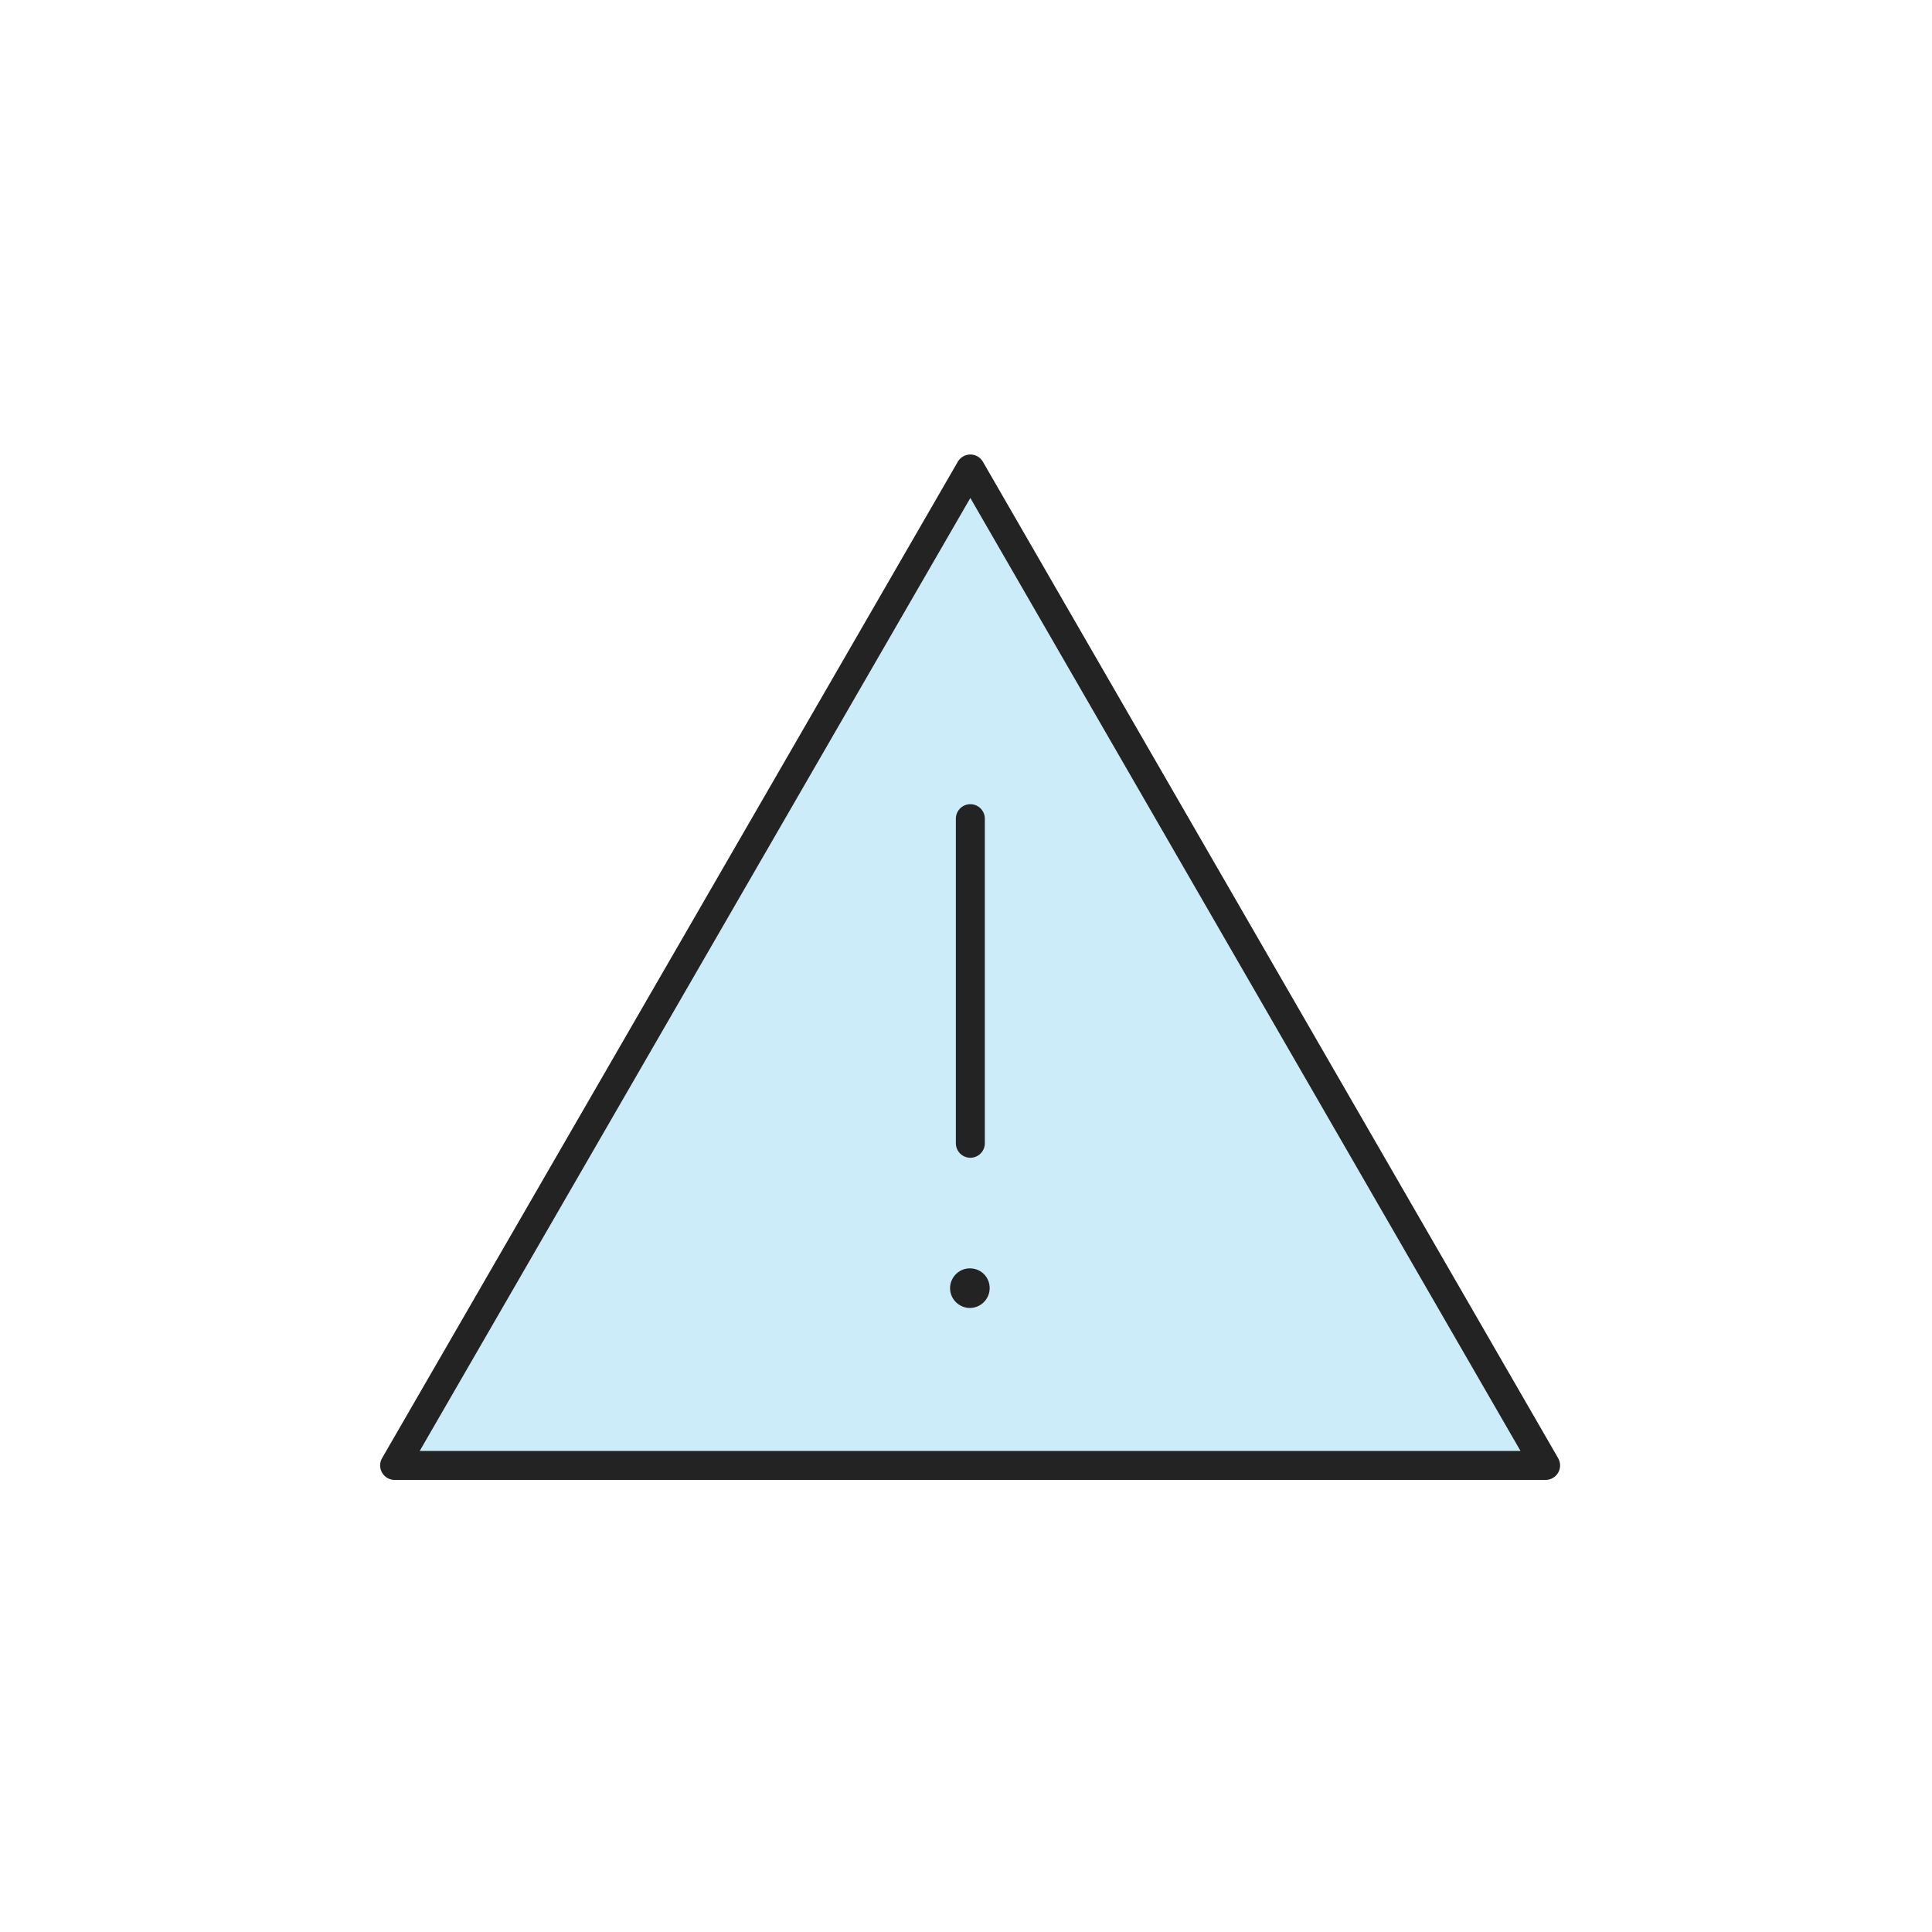 <?xml version="1.0" encoding="utf-8"?>
<!-- Generator: Adobe Illustrator 19.0.0, SVG Export Plug-In . SVG Version: 6.00 Build 0)  -->
<svg version="1.1" id="Layer_1" xmlns="http://www.w3.org/2000/svg" xmlns:xlink="http://www.w3.org/1999/xlink" x="0px" y="0px"
	 viewBox="-97 220.9 400 400" style="enable-background:new -97 220.9 400 400;" xml:space="preserve">
<style type="text/css">
	.st0{fill:#8CBAA3;}
	.st1{fill:none;stroke:#232323;stroke-width:6;stroke-linecap:round;stroke-linejoin:round;stroke-miterlimit:10;}
	.st2{fill:#009EE5;}
	.st3{fill:none;stroke:#1E1E1E;stroke-width:6;stroke-linecap:round;stroke-linejoin:round;stroke-miterlimit:10;}
	.st4{fill:none;stroke:#009EE5;stroke-width:6;stroke-linecap:round;stroke-linejoin:round;stroke-miterlimit:10;}
	.st5{fill:#B2D1C2;}
	.st6{fill:none;stroke:#232323;stroke-width:6.101;stroke-linecap:round;stroke-linejoin:round;stroke-miterlimit:10;}
	.st7{fill:none;stroke:#282828;stroke-width:6;stroke-linecap:round;stroke-linejoin:round;stroke-miterlimit:10;}
	.st8{fill:none;stroke:#282828;stroke-width:4.6;stroke-miterlimit:10;}
	.st9{fill:none;stroke:#222222;stroke-width:6;stroke-linecap:round;stroke-linejoin:round;stroke-miterlimit:10;}
	.st10{fill:#CCECFA;stroke:#232323;stroke-width:6;stroke-linecap:round;stroke-linejoin:round;stroke-miterlimit:10;}
	.st11{fill:#232323;}
</style>
<g>
	<polygon class="st0" points="-3976.3,4807 -3985.5,4814.5 -3989.3,4824.9 -3987.4,4829.2 -3973.9,4826.5 -3961.8,4821.7 
		-3956.9,4816.6 -3955.6,4811.5 -3956.2,4807 -3966.7,4804.4 	"/>
	<g>
		<path class="st1" d="M-3968,4865.6c-6.2,0-11.7-2.6-15.6-6.8"/>
		<path class="st1" d="M-3989.3,4841.1l-0.1-15.5c0-11.7,9.4-21.2,21.1-21.2s21.2,9.4,21.2,21.1l0.1,18.9c0,11.7-9.4,21.2-21.1,21.2
			l0,0"/>
	</g>
	<path class="st1" d="M-3953.3,4810.5c0,0-1.1,13.4-36,19"/>
	<path class="st1" d="M-3989.3,4841.1c0,10.6-7.7,19.4-17.9,21"/>
	<path class="st1" d="M-3989.3,4829.2c0,10.6-7.7,19.4-17.9,21"/>
</g>
<g>
	<polyline class="st2" points="-4070,4876.6 -4088.9,4875.3 -4100.3,4913.3 -4107.9,4891.3 -4111.8,4875.2 -4136.3,4875.3 
		-4136.3,4951.2 -4128.4,4951.2 -4128.4,4967 -4136.3,4967 -4136.2,5052.5 -4109.5,5052.5 -4110.6,4997.6 -4099.2,4997.6 
		-4098.4,5052.5 -4071.6,5052.5 -4070.4,4970.1 -4058.2,4963.5 -4057.4,4890.2 	"/>
	<polygon class="st2" points="-4127.9,4951.2 -4127.9,4875.3 -4137.4,4876.7 -4144,4884.3 -4148.7,4888.3 -4150.1,4895.8 
		-4150.1,4916.9 -4150,4951.2 	"/>
	<path class="st1" d="M-4088.9,4875.3l-11.3,37.9l-11.5-37.7l-0.1-0.4h-18.6c-11.4,0-20.7,9.3-20.7,20.7v44v17.8
		c0,6.7,5.4,12.1,12.1,12.1s12.1-5.4,12.1-12.1v-10v-33.2"/>
	<polygon class="st0" points="-4119.9,4834.7 -4112,4830.3 -4106.5,4822.3 -4106.7,4813.7 -4108.4,4808.3 -4114.4,4811.5 
		-4118.6,4816.8 -4121,4821.4 	"/>
	<path class="st1" d="M-4078.8,4844.2c-0.1,11.4-9.4,20.6-20.8,20.5c-5.5,0-10.7-2.3-14.6-6.2c-3.8-3.9-6-9.2-5.9-14.7l0.1-18.5
		c0.1-11.4,9.4-20.6,20.8-20.5c5.5,0,10.7,2.3,14.6,6.2c3.8,3.9,6,9.2,5.9,14.7L-4078.8,4844.2z"/>
	<path class="st1" d="M-4120,4834c8.5-2.1,14.4-10.5,13.3-19.9c-0.3-2.5-1-4.8-2.1-6.9"/>
	<path class="st1" d="M-4069.4,4969.7c6.7,0,12.1-5.4,12.1-12.1v-17.8v-43.9c0-11.4-9.2-20.7-20.7-20.7h-10.9"/>
	<line class="st1" x1="-4137.2" y1="4974.2" x2="-4072.6" y2="4974.2"/>
</g>
<line class="st3" x1="-4069.4" y1="5001.8" x2="-4069.4" y2="4936.6"/>
<g>
	<path class="st3" d="M-4110.2,5002.3v44.2l0.1,11.8c0,7.9-6.4,14.3-14.3,14.3s-14.3-6.4-14.3-14.3v-20.9v-64.7"/>
	<path class="st3" d="M-4069.5,4918.4v128.1l0.1,11.8c0,7.9-6.4,14.3-14.3,14.3c-7.9,0-14.3-6.4-14.3-14.3v-20.9v-35"/>
</g>
<path class="st3" d="M-4097.9,5002.4L-4097.9,5002.4c0-3.4-2.7-6.1-6.1-6.1l0,0c-3.4,0-6.1,2.7-6.1,6.1l0,0"/>
<g>
	<polyline class="st2" points="-3938.3,4876.6 -3957.2,4875.3 -3968.5,4913.3 -3976.1,4891.3 -3980.1,4875.2 -4004.6,4875.3 
		-4004.6,4951.2 -3996.6,4951.2 -3996.6,4967 -4004.6,4967 -4004.5,5052.5 -3977.8,5052.5 -3978.9,4997.6 -3967.5,4997.6 
		-3966.6,5052.5 -3939.8,5052.5 -3938.7,4970.1 -3926.5,4963.5 -3925.7,4890.2 	"/>
	<polygon class="st2" points="-3996.1,4951.2 -3996.1,4875.3 -4005.6,4876.7 -4012.3,4884.3 -4017,4888.3 -4018.4,4895.8 
		-4018.4,4916.9 -4018.3,4951.2 	"/>
	<path class="st1" d="M-3957.2,4875.3l-11.3,37.9l-11.5-37.7l-0.1-0.4h-18.6c-11.4,0-20.7,9.3-20.7,20.7v44v17.8
		c0,6.7,5.4,12.1,12.1,12.1c6.7,0,12.1-5.4,12.1-12.1v-10v-33.2"/>
	<path class="st1" d="M-3937.7,4969.7c6.7,0,12.1-5.4,12.1-12.1v-17.8v-43.9c0-11.4-9.2-20.7-20.7-20.7h-10.9"/>
	<line class="st1" x1="-4005.5" y1="4974.2" x2="-3940.8" y2="4974.2"/>
</g>
<line class="st3" x1="-3937.7" y1="5001.8" x2="-3937.7" y2="4936.6"/>
<g>
	<path class="st3" d="M-3978.4,5002.3v44.2l0.1,11.8c0,7.9-6.4,14.3-14.3,14.3s-14.3-6.4-14.3-14.3v-20.9v-64.7"/>
	<path class="st3" d="M-3937.7,4918.4v128.1l0.1,11.8c0,7.9-6.4,14.3-14.3,14.3c-7.9,0-14.3-6.4-14.3-14.3v-20.9v-35"/>
</g>
<path class="st3" d="M-3966.2,5002.4L-3966.2,5002.4c0-3.4-2.7-6.1-6.1-6.1l0,0c-3.4,0-6.1,2.7-6.1,6.1l0,0"/>
<path class="st4" d="M-2146.3,3099.7c-0.1-13-22-19.1-12-33.7v-86.7c0-1.9-0.1-13.2-0.1-13.2c0-5.3,2.9-9.9,7.2-12.3"/>
<path class="st5" d="M-2154.2,3101.7C-2154.2,3101.8-2154.2,3101.8-2154.2,3101.7c0,0.1,0,0.2,0,0.2c-0.1,2.7-1,5.7-2.5,8.3
	s-3.5,4.9-5.8,6.2c-4.9,2.8-8.9,1.9-12.8,0.5c-4-1.5-8-3.5-13.1-3.1c-6.2,0.5-9,3.7-10.3,8s-1,18.9-1,23.9h10.5
	c-0.3-9.8-0.1-20.2,9.1-16.4c4.9,2.6,10.3,8,11.8,9.1c9.9,7.1,21.1,4.1,30.5-3.8c9.3-7.9,16.9-20.6,19.4-32.9c0,0-7.4-4.7-17.3,2.2
	C-2145.2,3110.5-2154.2,3101.7-2154.2,3101.7z"/>
<path class="st1" d="M-2201.7,3146.1c6-8.6-5-30.7,13.2-32.2c10.2-0.8,16.2,8.2,26,2.6c4.7-2.7,8-9,8.3-14.5
	c0.6-12.9-23.5-21.5-10.1-36v-89.6"/>
<path class="st1" d="M-2190.6,3146.1c1.7-2,1.3-4.7,1.3-4.7v-4.7c-0.6-19.6,17.9-0.4,20.9,1.8c27.5,19.7,64.8-38.5,45.5-62
	c-3.5-4.3-9.4-7.9-15-7.2c-5.9,0.8-8.8,6.3-11.1,11.4c-5.5-2.9-4.9-9.7-4.9-9.7v-94"/>
<path class="st0" d="M-2175.6,2877.8c-11.8,5.6-22.9,15.7-21.2,28.1c2,14.7,27,4,34.4,0.5c9-4.3,24.8-9.6,23.5-21.1
	c-1.1-9.9-14.1-11.7-22.9-11.9C-2166,2873.3-2170.8,2875.5-2175.6,2877.8z"/>
<path class="st6" d="M-2162.3,2975c-19.6,0.1-35.5-16-35.1-35.8"/>
<path class="st6" d="M-2197.4,2939.3l-0.1-30.4c-0.1-19.3,15.5-35,34.9-35.1c19.3-0.1,35,15.5,35.1,34.9l0.1,31.3
	c0.1,19.3-15.5,35-34.9,35.1l0,0"/>
<path class="st6" d="M-2137.9,2883.9c0,0-1.9,22.1-59.6,31.4"/>
<polygon class="st2" points="-2207.9,3114.1 -2207.9,2984.7 -2224.1,2987 -2238.9,2995 -2243.4,3006.8 -2245.8,3019.5 
	-2245.8,3055.4 -2245.7,3114.1 "/>
<path class="st6" d="M-2206.3,3039.5v68.3l0.1,17c0,11.4-9.2,20.6-20.6,20.6s-20.6-9.2-20.6-20.6v-30.2v-74.9
	c0-19.4,15.8-35.2,35.2-35.2h27.2"/>
<path class="st6" d="M-2114,3145.4c11.4,0,20.6-9.2,20.6-20.6v-30.2v-74.9c0-19.4-15.8-35.2-35.2-35.2h-15.4"/>
<path class="st7" d="M-1976.6,2944.1c0,3.3-2.7,5.9-5.9,5.9h-95.9c-3.3,0-5.9-2.7-5.9-5.9v-64.8c0-3.3,2.7-5.9,5.9-5.9h95.9
	c3.3,0,5.9,2.7,5.9,5.9V2944.1z"/>
<g>
	<polyline class="st7" points="-2030.8,2974 -2003.5,2974 -2003.5,2981.1 -2057.5,2981.1 -2057.5,2974 	"/>
	<path class="st7" d="M-2057.5,2974c8.1,0,14.6-6.6,14.6-14.6v-8.2"/>
	<path class="st7" d="M-2003.5,2974c-8.1,0-14.6-6.6-14.6-14.6v-8.2"/>
</g>
<rect x="-2068.9" y="2882.8" class="st0" width="23.3" height="3.9"/>
<rect x="-2068.9" y="2888.9" class="st0" width="23.3" height="3.9"/>
<rect x="-2068.9" y="2895" class="st0" width="23.3" height="3.9"/>
<path class="st2" d="M-2017.8,2920.3c9.1,0,17.8-1.8,25.6-5.1l-15.4-32.4c-3.1,1.4-6.5,2.2-10.2,2.2c-3.4,0-6.6-0.7-9.5-1.9
	l-15.4,32.4C-2035.1,2918.5-2026.6,2920.3-2017.8,2920.3z"/>
<g>
	<line class="st7" x1="-2068.2" y1="2927.7" x2="-2068.2" y2="2932.1"/>
	<line class="st7" x1="-2057.4" y1="2927.7" x2="-2057.4" y2="2932.1"/>
	<line class="st7" x1="-2046.7" y1="2927.7" x2="-2046.7" y2="2932.1"/>
	<line class="st7" x1="-2035.9" y1="2927.7" x2="-2035.9" y2="2932.1"/>
	<line class="st7" x1="-2025.1" y1="2927.7" x2="-2025.1" y2="2932.1"/>
	<line class="st7" x1="-2014.4" y1="2927.7" x2="-2014.4" y2="2932.1"/>
	<line class="st7" x1="-2003.6" y1="2927.7" x2="-2003.6" y2="2932.1"/>
	<line class="st7" x1="-1992.8" y1="2927.7" x2="-1992.8" y2="2932.1"/>
</g>
<circle class="st4" cx="-2144.1" cy="3105.2" r="4"/>
<path class="st8" d="M-2147.8,2956.4c-0.1,3.4-2.9,6-6.3,5.9l0,0c-3.4-0.1-6-2.9-5.9-6.3l0.2-5.8c0.1-3.4,2.9-6,6.3-5.9l0,0
	c3.4,0.1,6,2.9,5.9,6.3L-2147.8,2956.4z"/>
<path class="st8" d="M-2154.1,2962.3L-2154.1,2962.3c-3.4-0.1-6-2.9-5.9-6.3l0.2-5.8c0.1-3.4,2.9-6,6.3-5.9"/>
<path class="st4" d="M-2151.2,2953.7c2.1-1.2,4.4-1.8,7-1.8h22.3"/>
<path class="st9" d="M-2.6,985.6"/>
<path class="st1" d="M-113.1,975.6"/>
<polygon class="st10" points="-15.3,524.3 103.9,318 223,524.3 "/>
<line class="st1" x1="103.9" y1="390.4" x2="103.9" y2="457.6"/>
<path class="st11" d="M107.9,487.6c0,2.2-1.8,4.1-4.1,4.1c-2.2,0-4.1-1.8-4.1-4.1c0-2.2,1.8-4.1,4.1-4.1
	C106.1,483.5,107.9,485.3,107.9,487.6z"/>
</svg>
